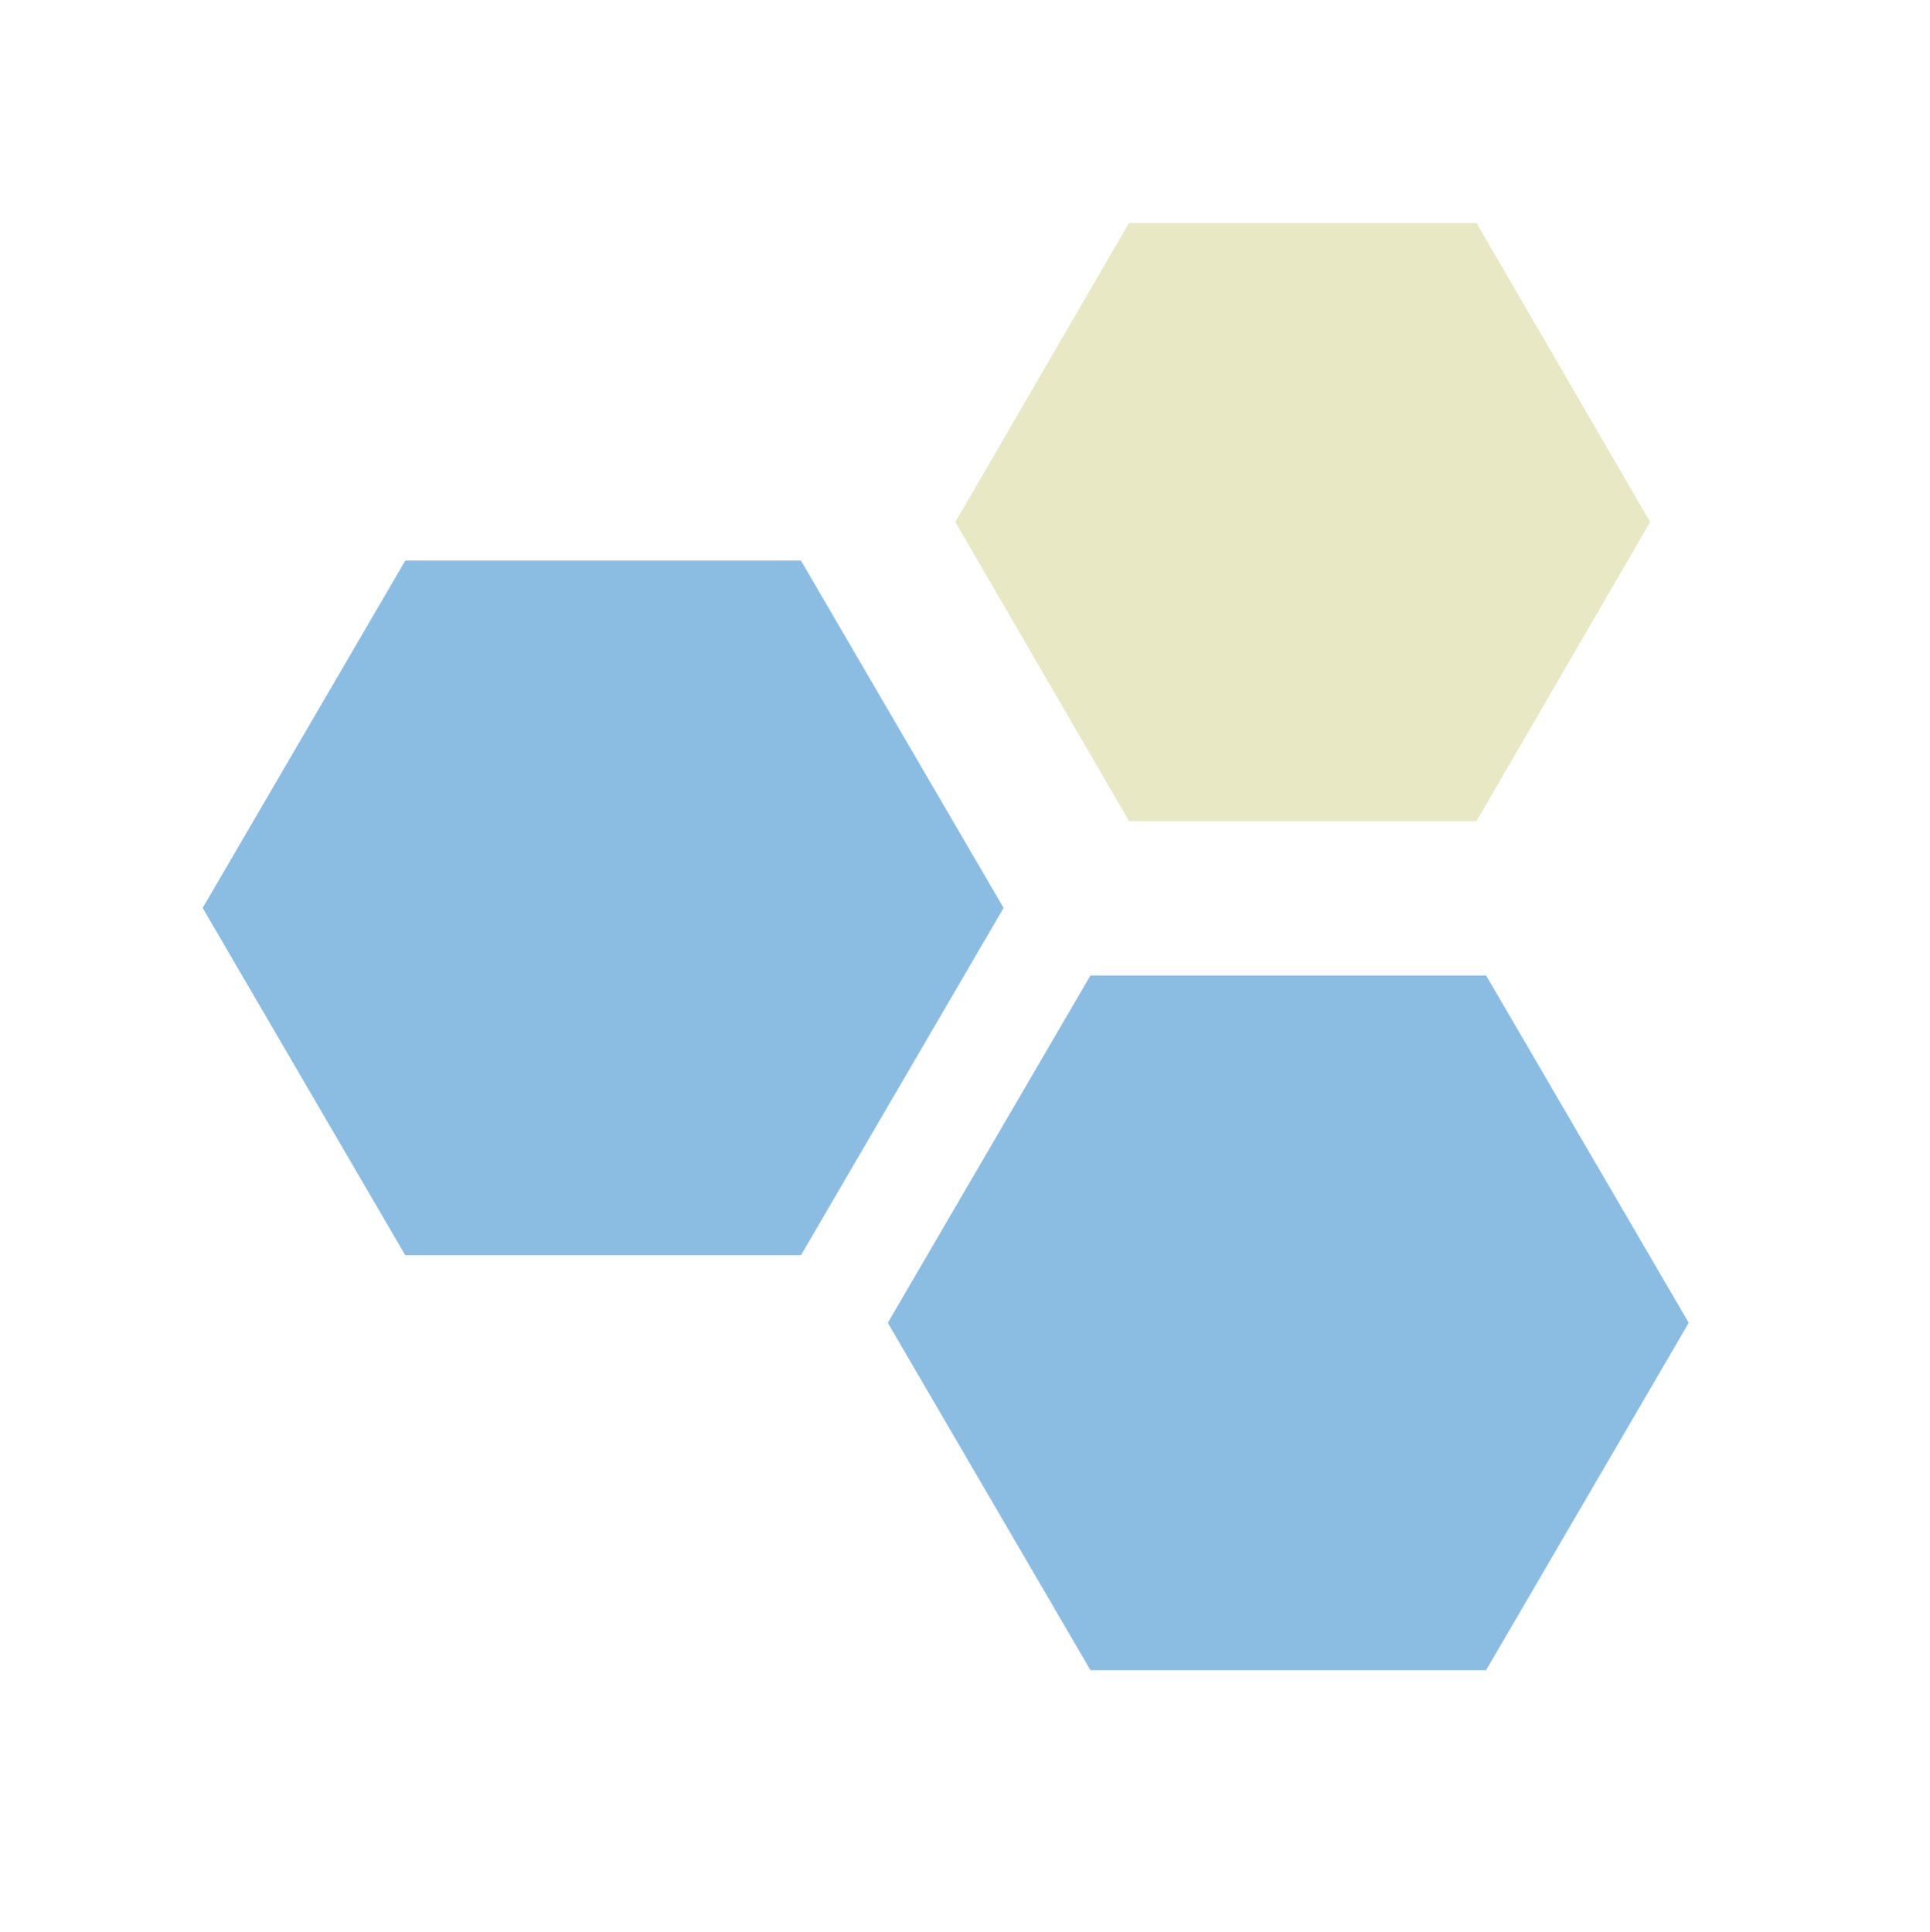 <?xml version="1.0" encoding="UTF-8" standalone="no"?>

<svg width="41.267mm" height="41.309mm" viewBox="0 0 200 200" version="1.1"
    xml:space="preserve" xmlns="http://www.w3.org/2000/svg"
    xmlns:svg="http://www.w3.org/2000/svg" fill="none">
    <style>
        .hexagons {
            opacity: 0.80;
        }
        polygon#hexagon1 {
            fill: #6EACDA;
        }
        polygon#hexagon2 {
            fill: #6EACDA;
        }
        polygon#hexagon3 {
            fill: #E2E2B6;
        }
    </style>
    <g transform="translate(0,0)">
        <polygon id="hexagon1" class="hexagons" points="21.0,94.0 42.0,58.0 83.0,58.0 104.0,94.0 83.0,130.0 42.0,130.0"/>
        <polygon id="hexagon3" class="hexagons" points="117.0,85.0 153.0,85.0 171.0,54.0 153.0,23.0 117.0,23.0 99.0,54.0"/>
        <polygon id="hexagon2" class="hexagons" points="92.0,137.0 113.0,101.0 154.0,101.0 175.0,137.0 154.0,173.0 113.0,173.0" />
    </g>
</svg>